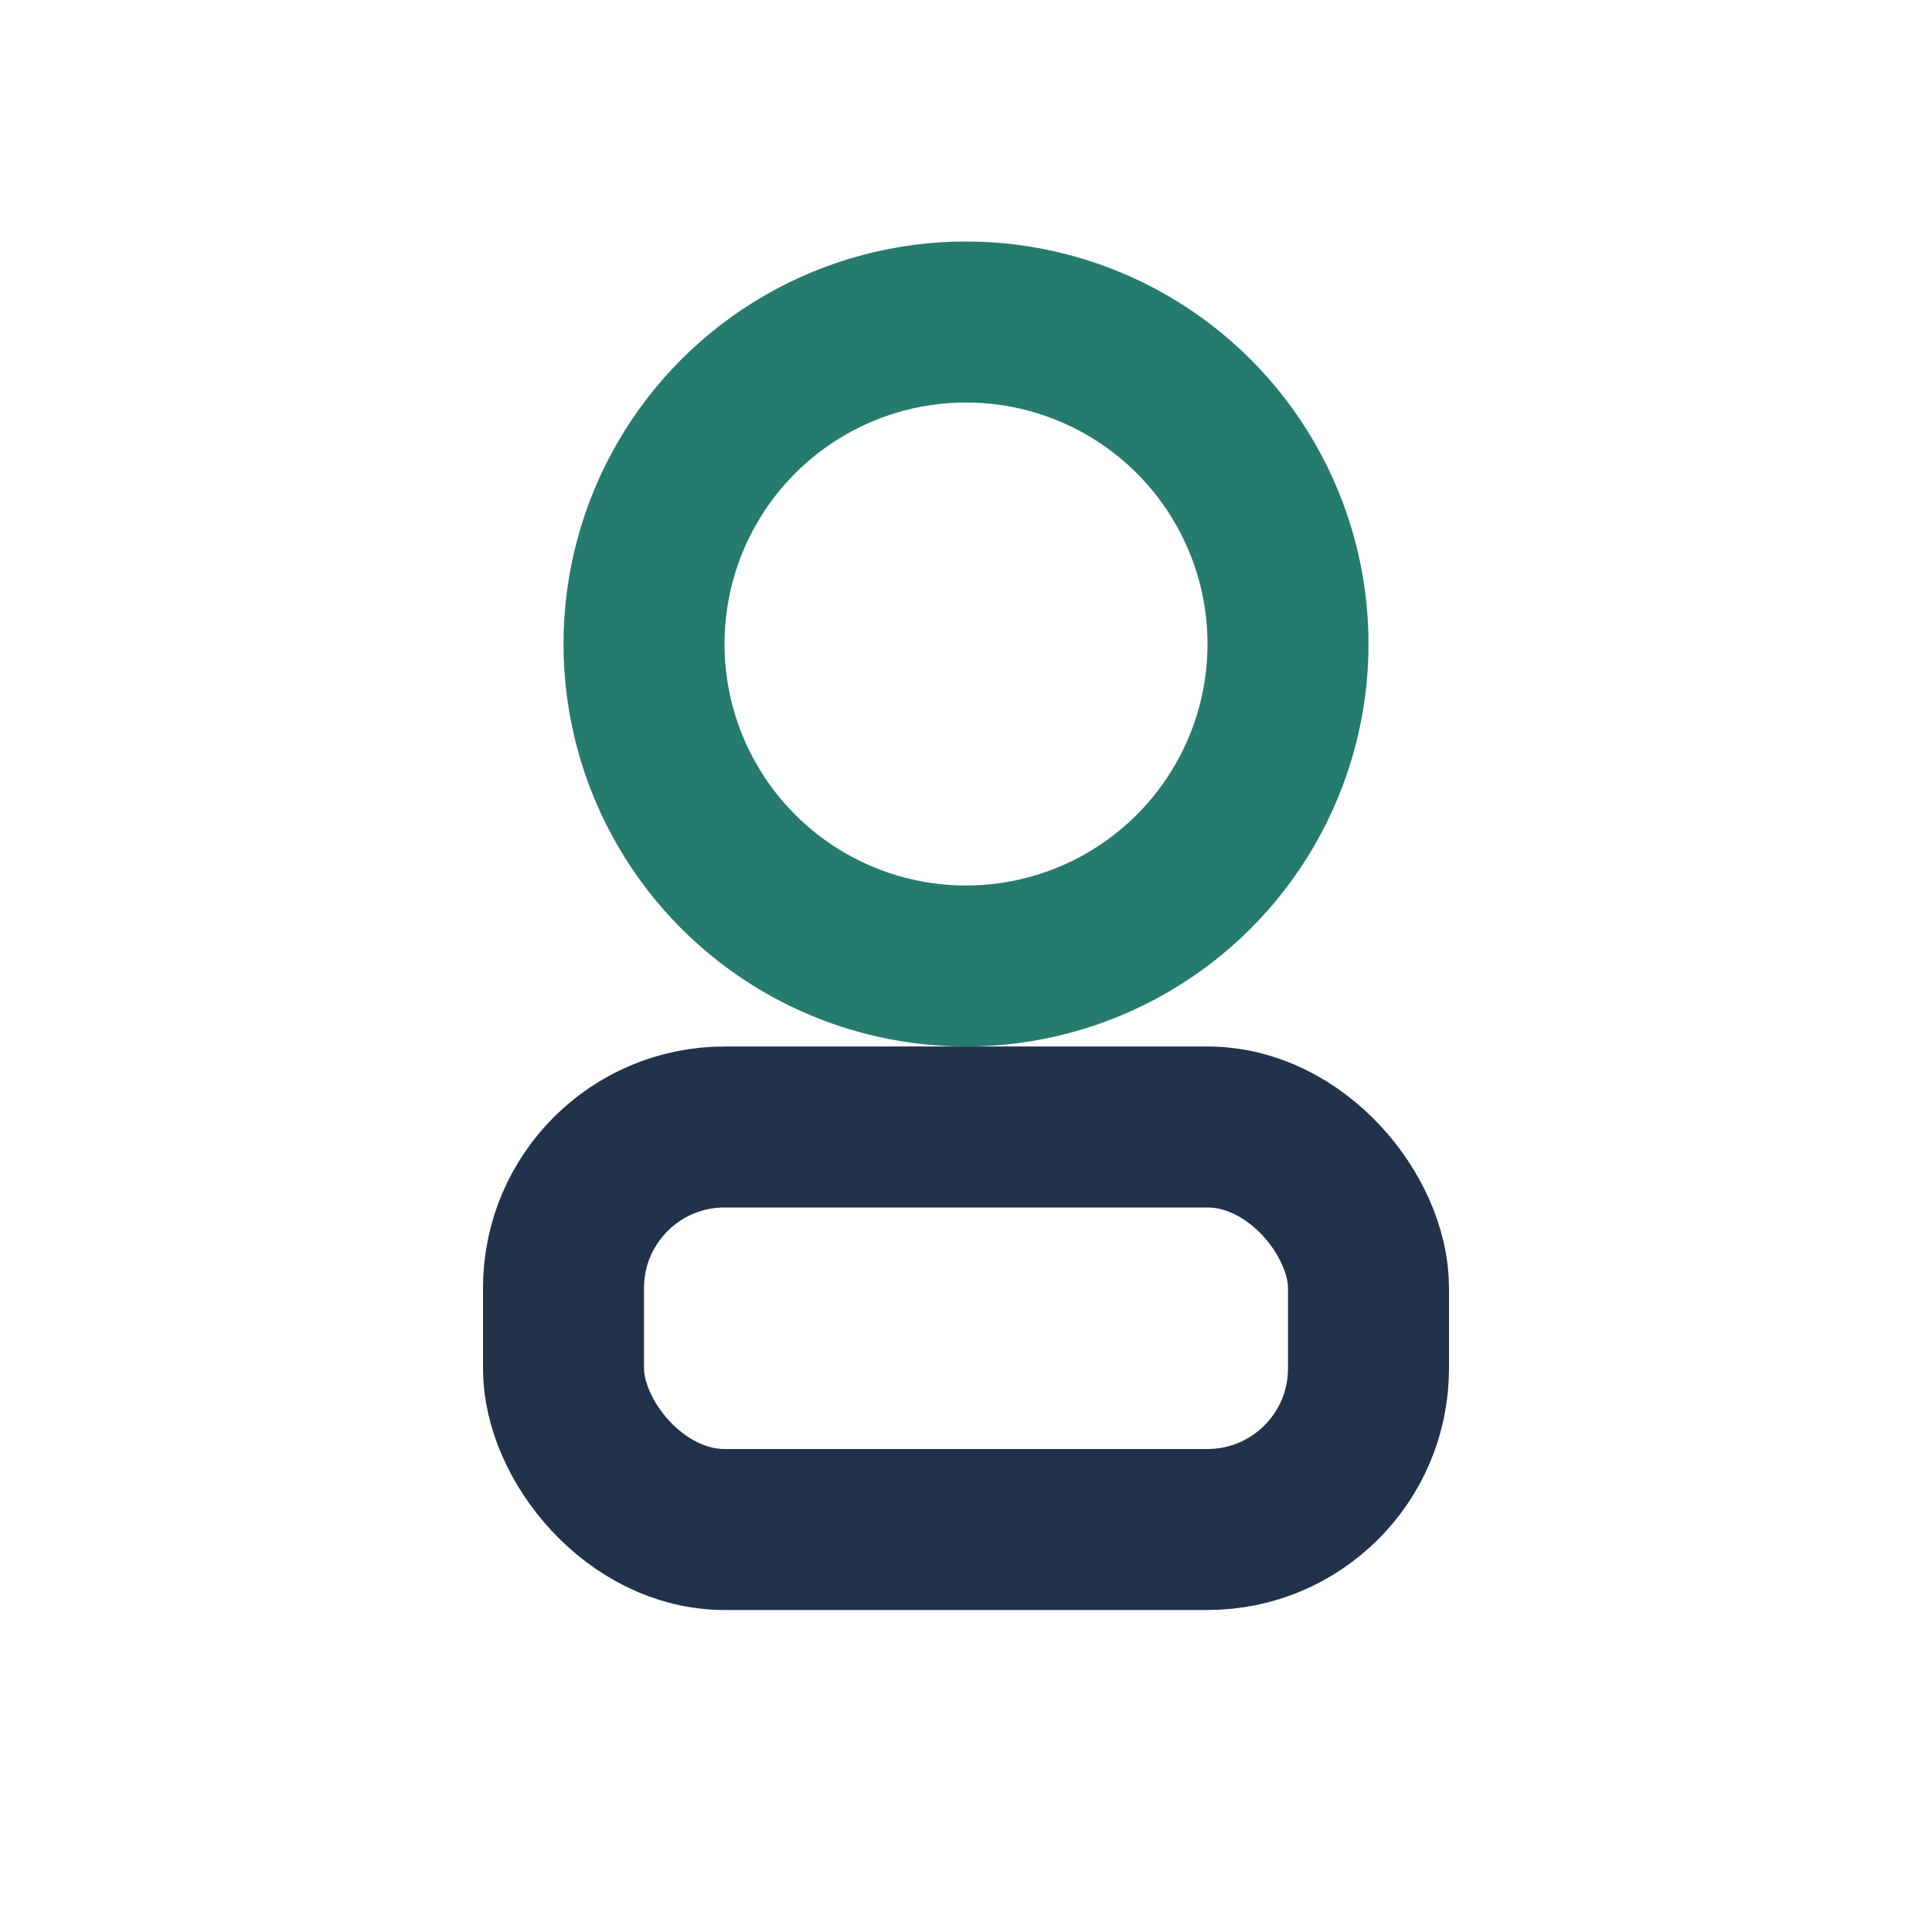 <?xml version="1.0" encoding="UTF-8"?>
<svg xmlns="http://www.w3.org/2000/svg" width="24" height="24" viewBox="0 0 24 24"><circle cx="12" cy="8" r="4" fill="none" stroke="#257B6E" stroke-width="2"/><rect x="7" y="14" width="10" height="5" rx="2" fill="none" stroke="#21324B" stroke-width="2"/></svg>